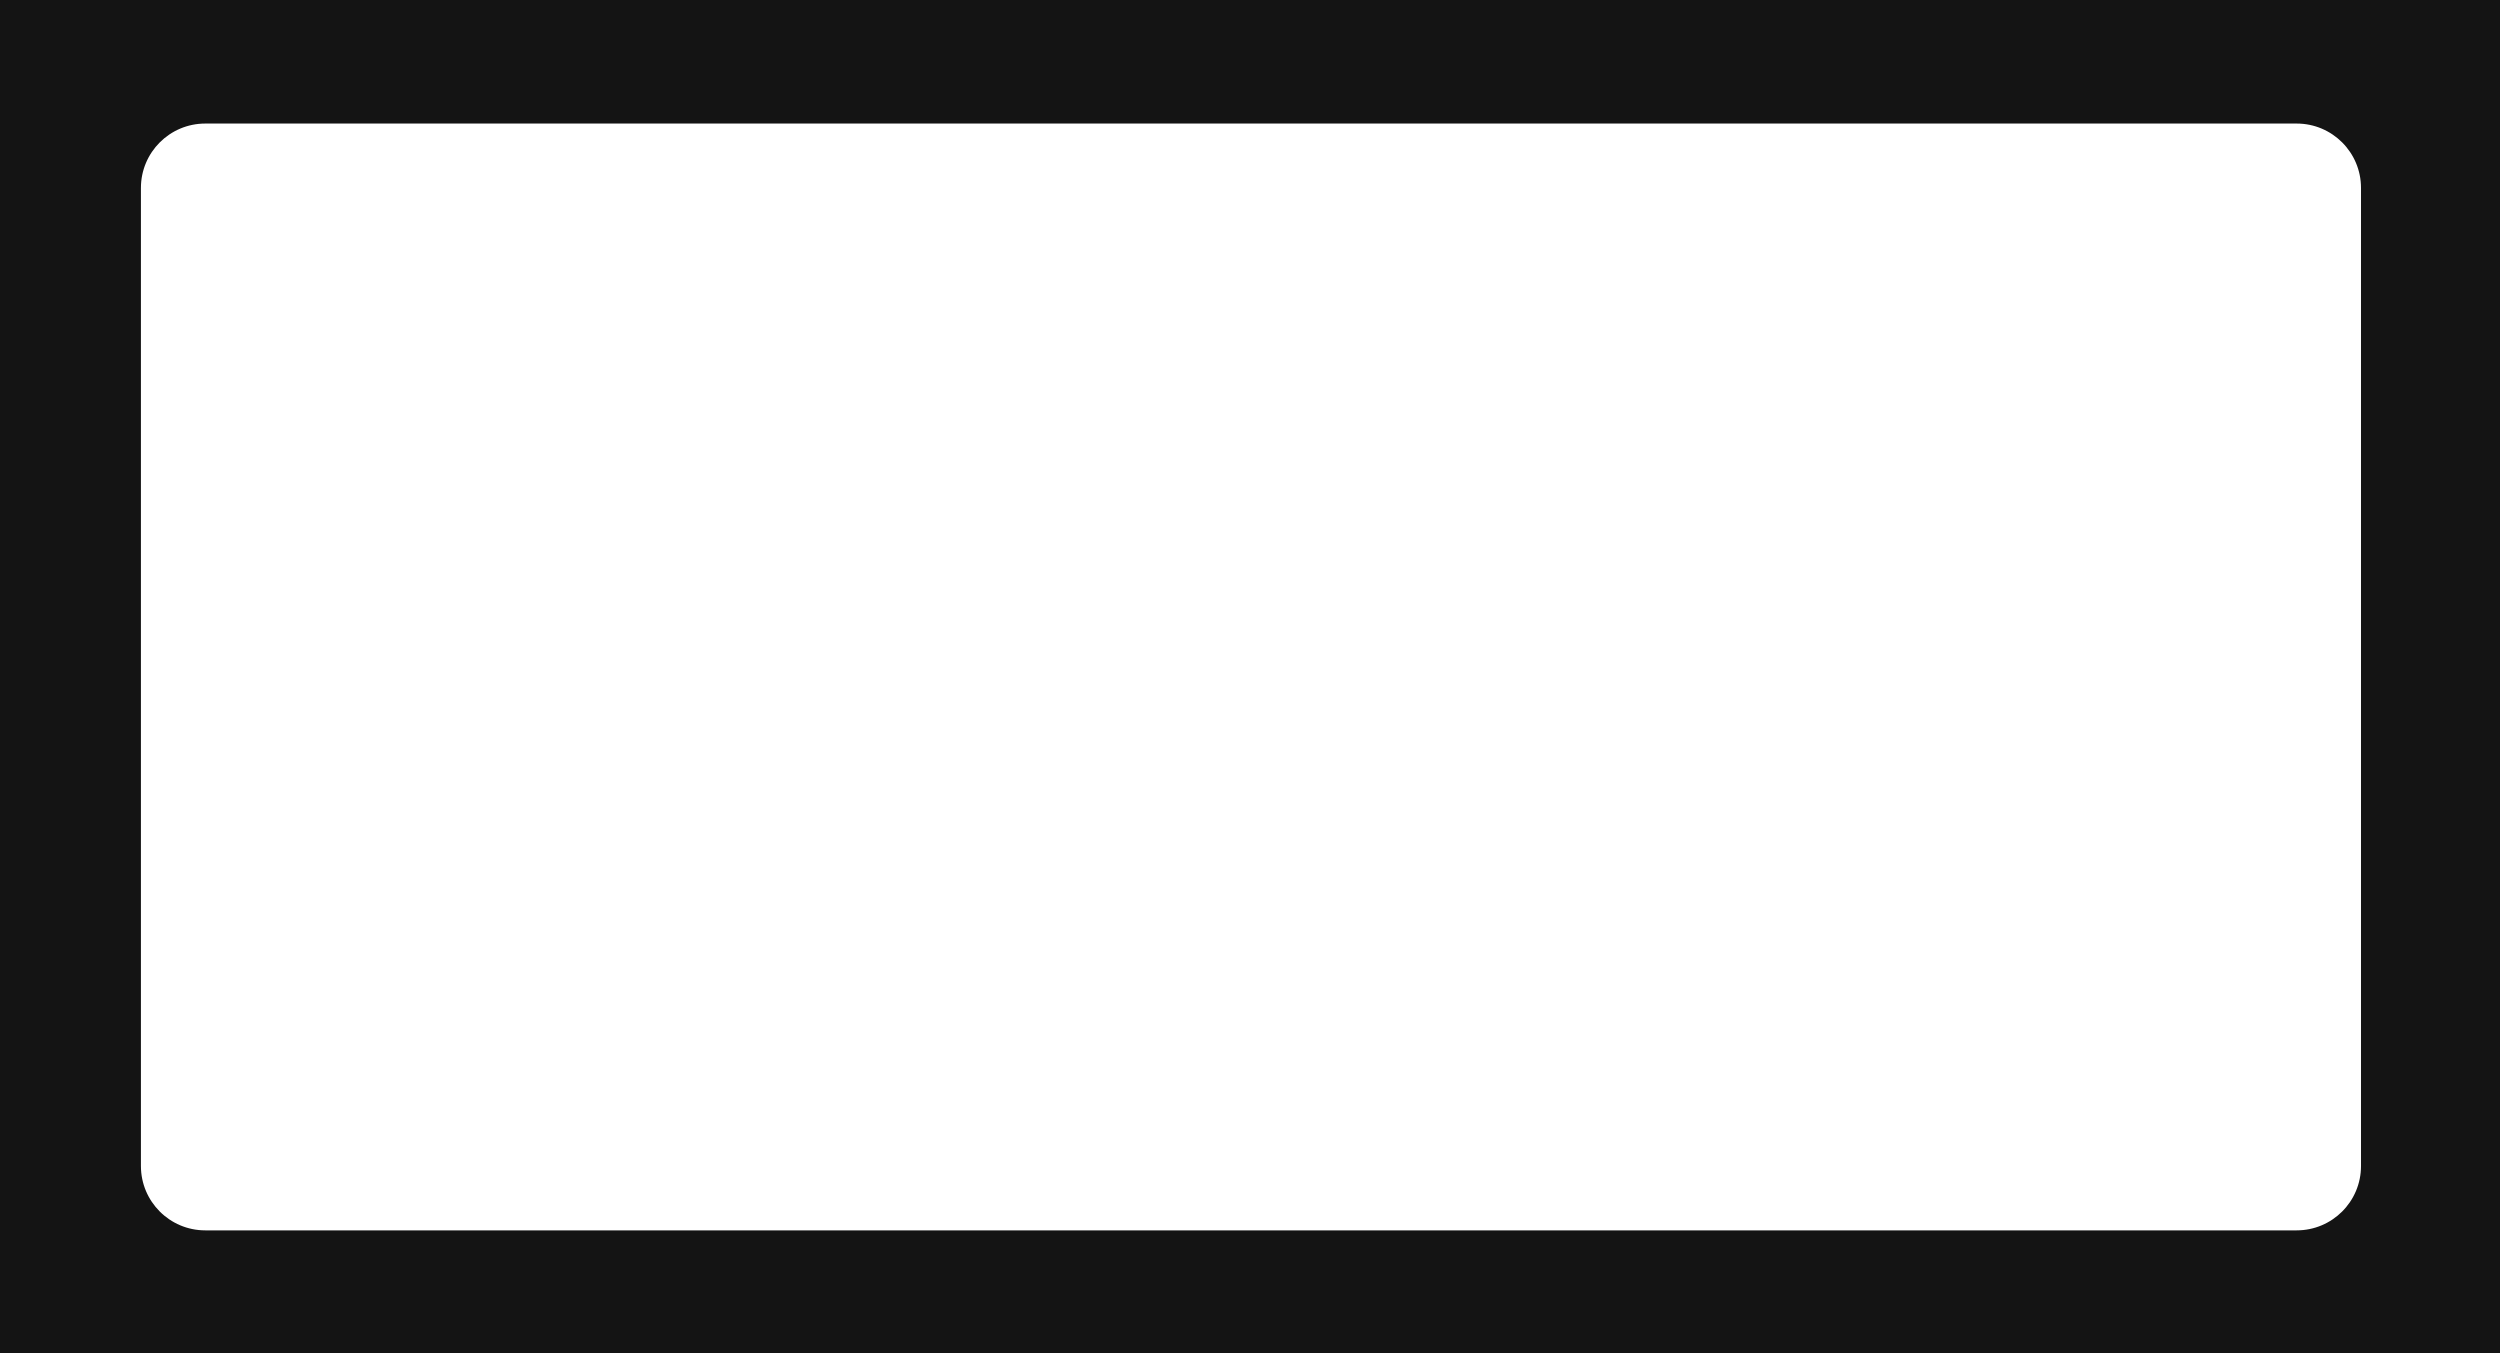 <?xml version="1.0" encoding="UTF-8"?> <svg xmlns="http://www.w3.org/2000/svg" width="1295" height="701" viewBox="0 0 1295 701" fill="none"> <path fill-rule="evenodd" clip-rule="evenodd" d="M1295 0H0V701H1295V0ZM106.333 64C87.924 64 73 78.924 73 97.333V603.997C73 622.406 87.924 637.33 106.333 637.33H1189.67C1208.08 637.33 1223 622.406 1223 603.997V97.333C1223 78.924 1208.08 64 1189.67 64H106.333Z" fill="#141414"></path> </svg> 